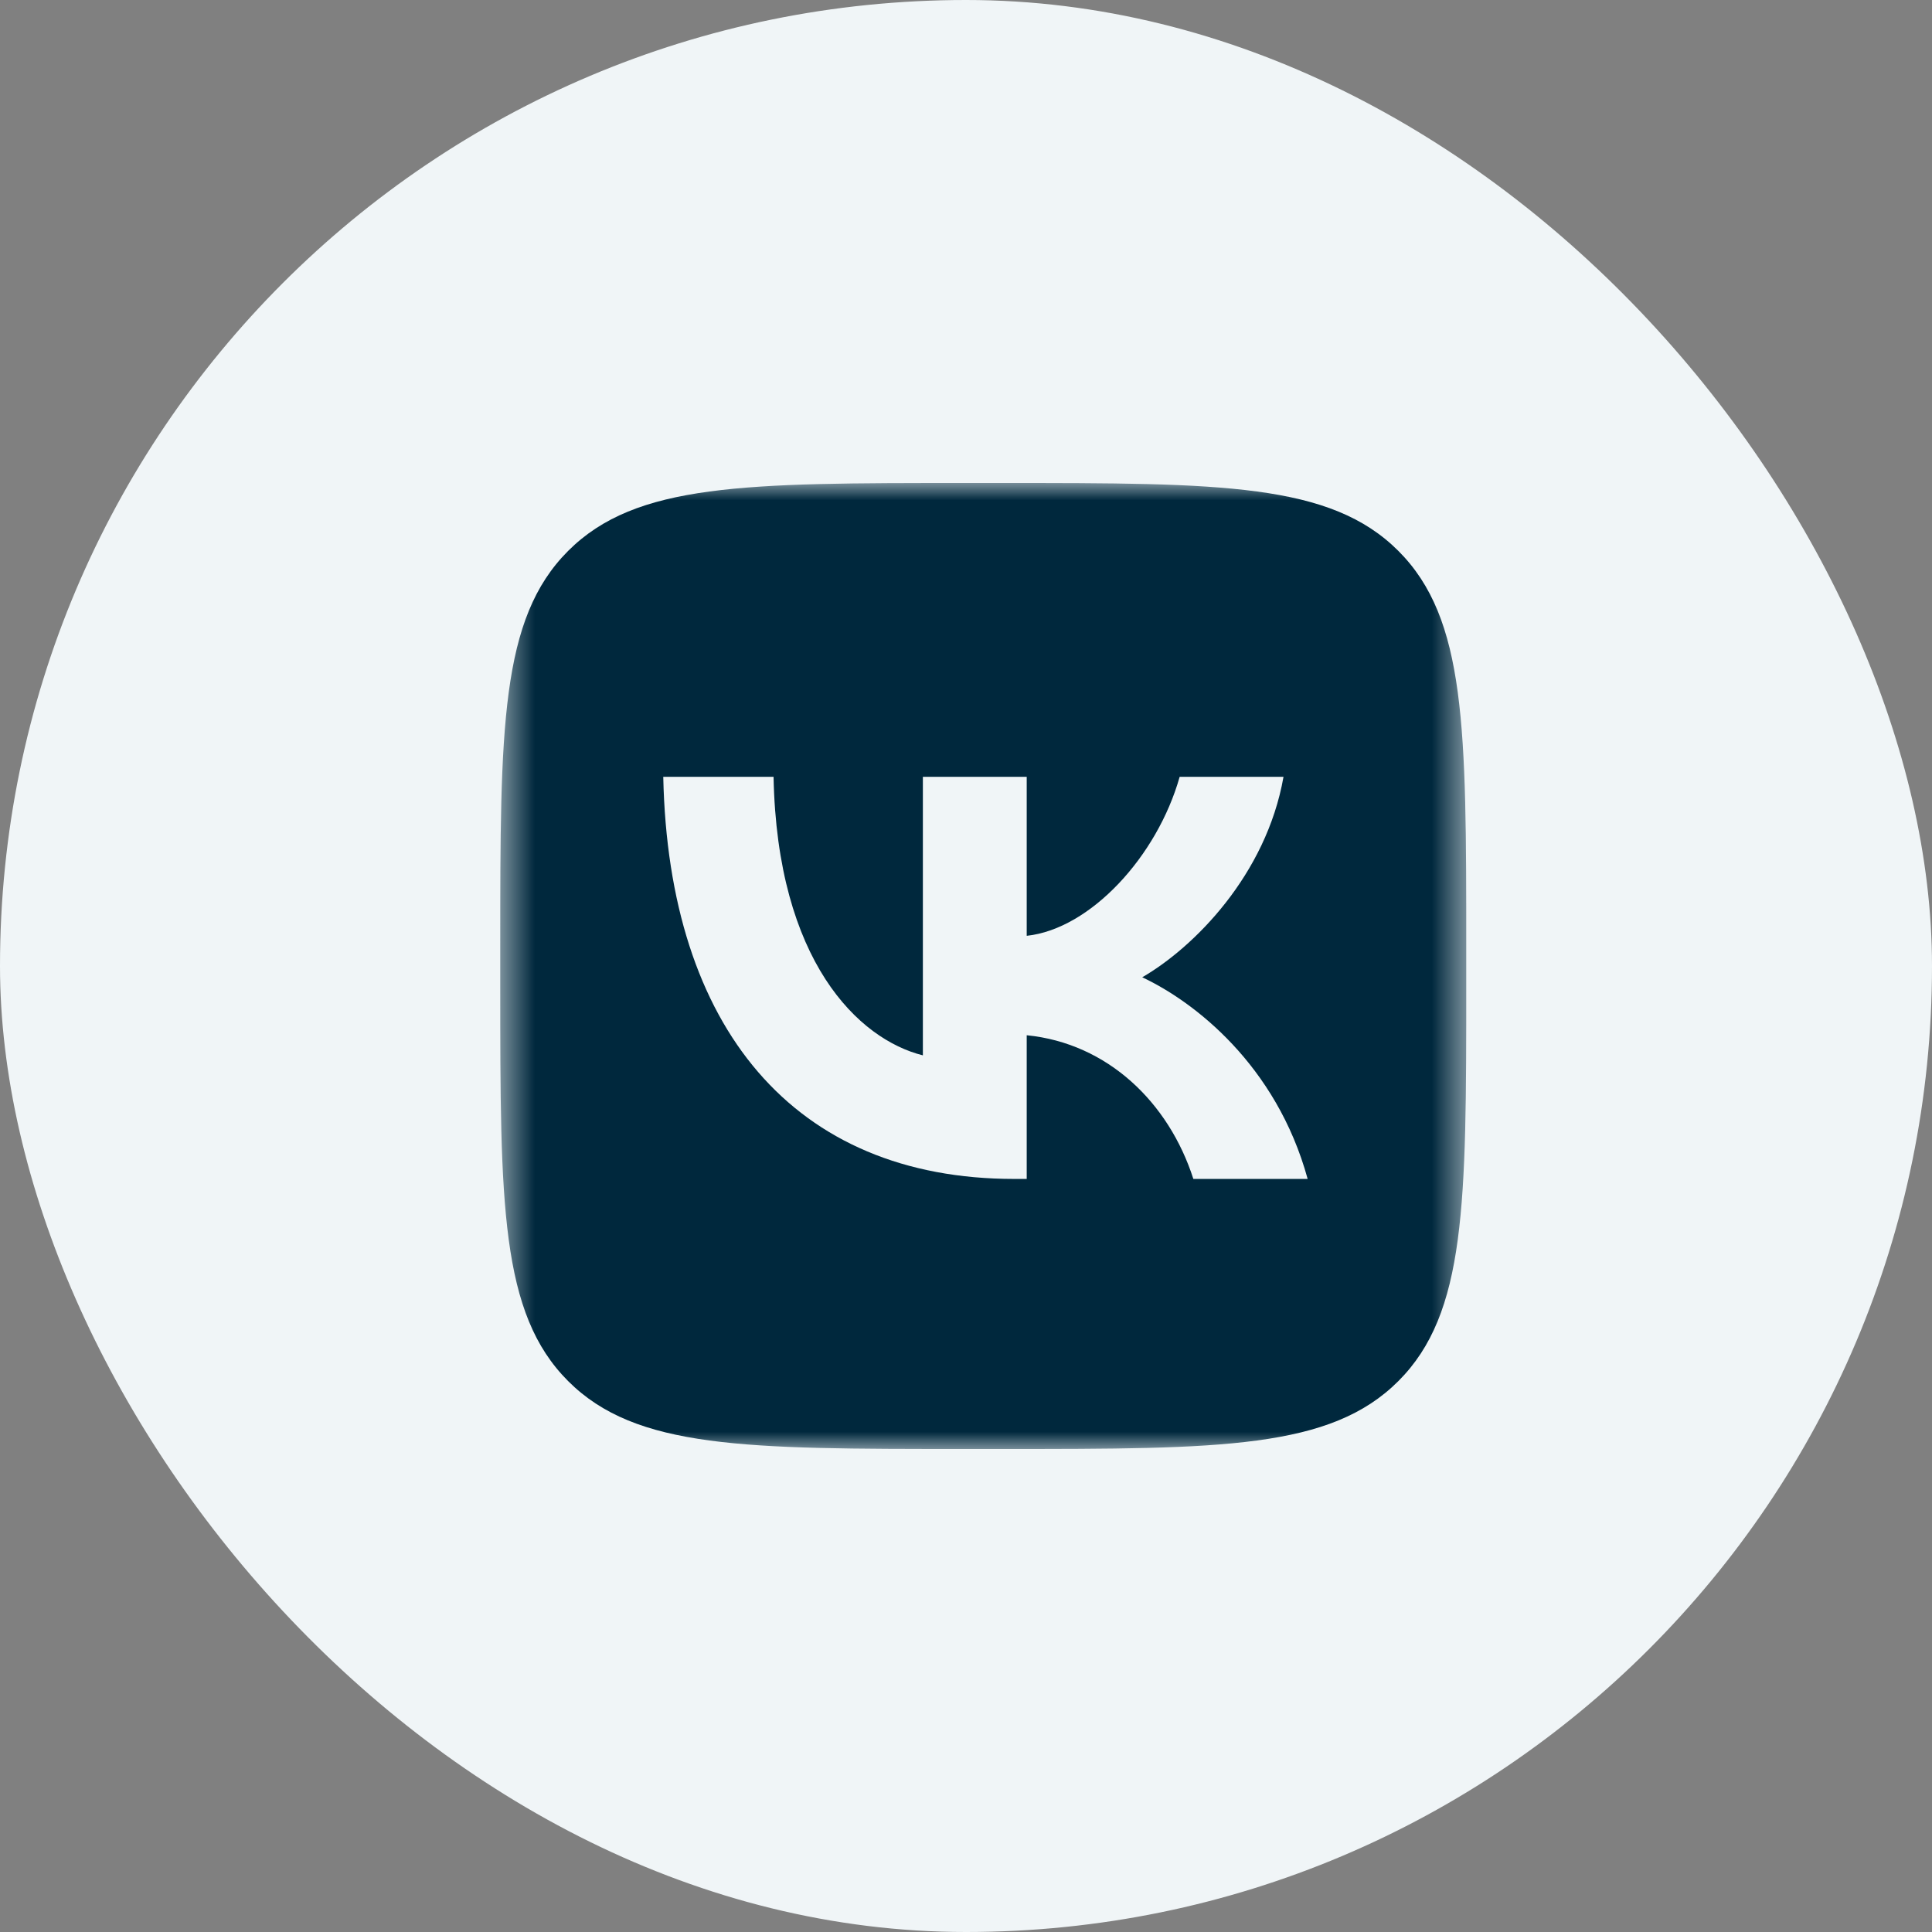 <?xml version="1.0" encoding="UTF-8"?> <svg xmlns="http://www.w3.org/2000/svg" width="56" height="56" viewBox="0 0 56 56" fill="none"><rect x="0" y="0" width="56" height="56" fill="#808080" stroke="none"/><rect width="56" height="56" rx="28" fill="#F0F5F7"></rect><g clip-path="url(#clip0_254_18)"><mask id="mask0_254_18" style="mask-type:luminance" maskUnits="userSpaceOnUse" x="14" y="14" width="29" height="28"><path d="M42.5 14H14.5V42H42.5V14Z" fill="white"></path></mask><g mask="url(#mask0_254_18)"><path fill-rule="evenodd" clip-rule="evenodd" d="M16.468 15.968C14.5 17.936 14.5 21.104 14.5 27.44V28.56C14.5 34.896 14.5 38.063 16.468 40.032C18.436 42 21.604 42 27.94 42H29.06C35.396 42 38.563 42 40.532 40.032C42.5 38.063 42.5 34.896 42.5 28.56V27.44C42.5 21.104 42.5 17.936 40.532 15.968C38.563 14 35.396 14 29.06 14H27.94C21.604 14 18.436 14 16.468 15.968ZM19.225 22.517C19.377 29.797 23.017 34.172 29.398 34.172H29.76V30.007C32.105 30.24 33.878 31.955 34.59 34.172H37.903C36.993 30.858 34.602 29.027 33.108 28.327C34.602 27.463 36.702 25.363 37.203 22.517H34.193C33.54 24.827 31.603 26.927 29.76 27.125V22.517H26.75V30.59C24.883 30.123 22.527 27.86 22.422 22.517H19.225Z" fill="#00283D"></path></g></g><defs><clipPath id="clip0_254_18"><rect width="28.28" height="28" fill="white" transform="translate(14.36 14)"></rect></clipPath></defs></svg> 